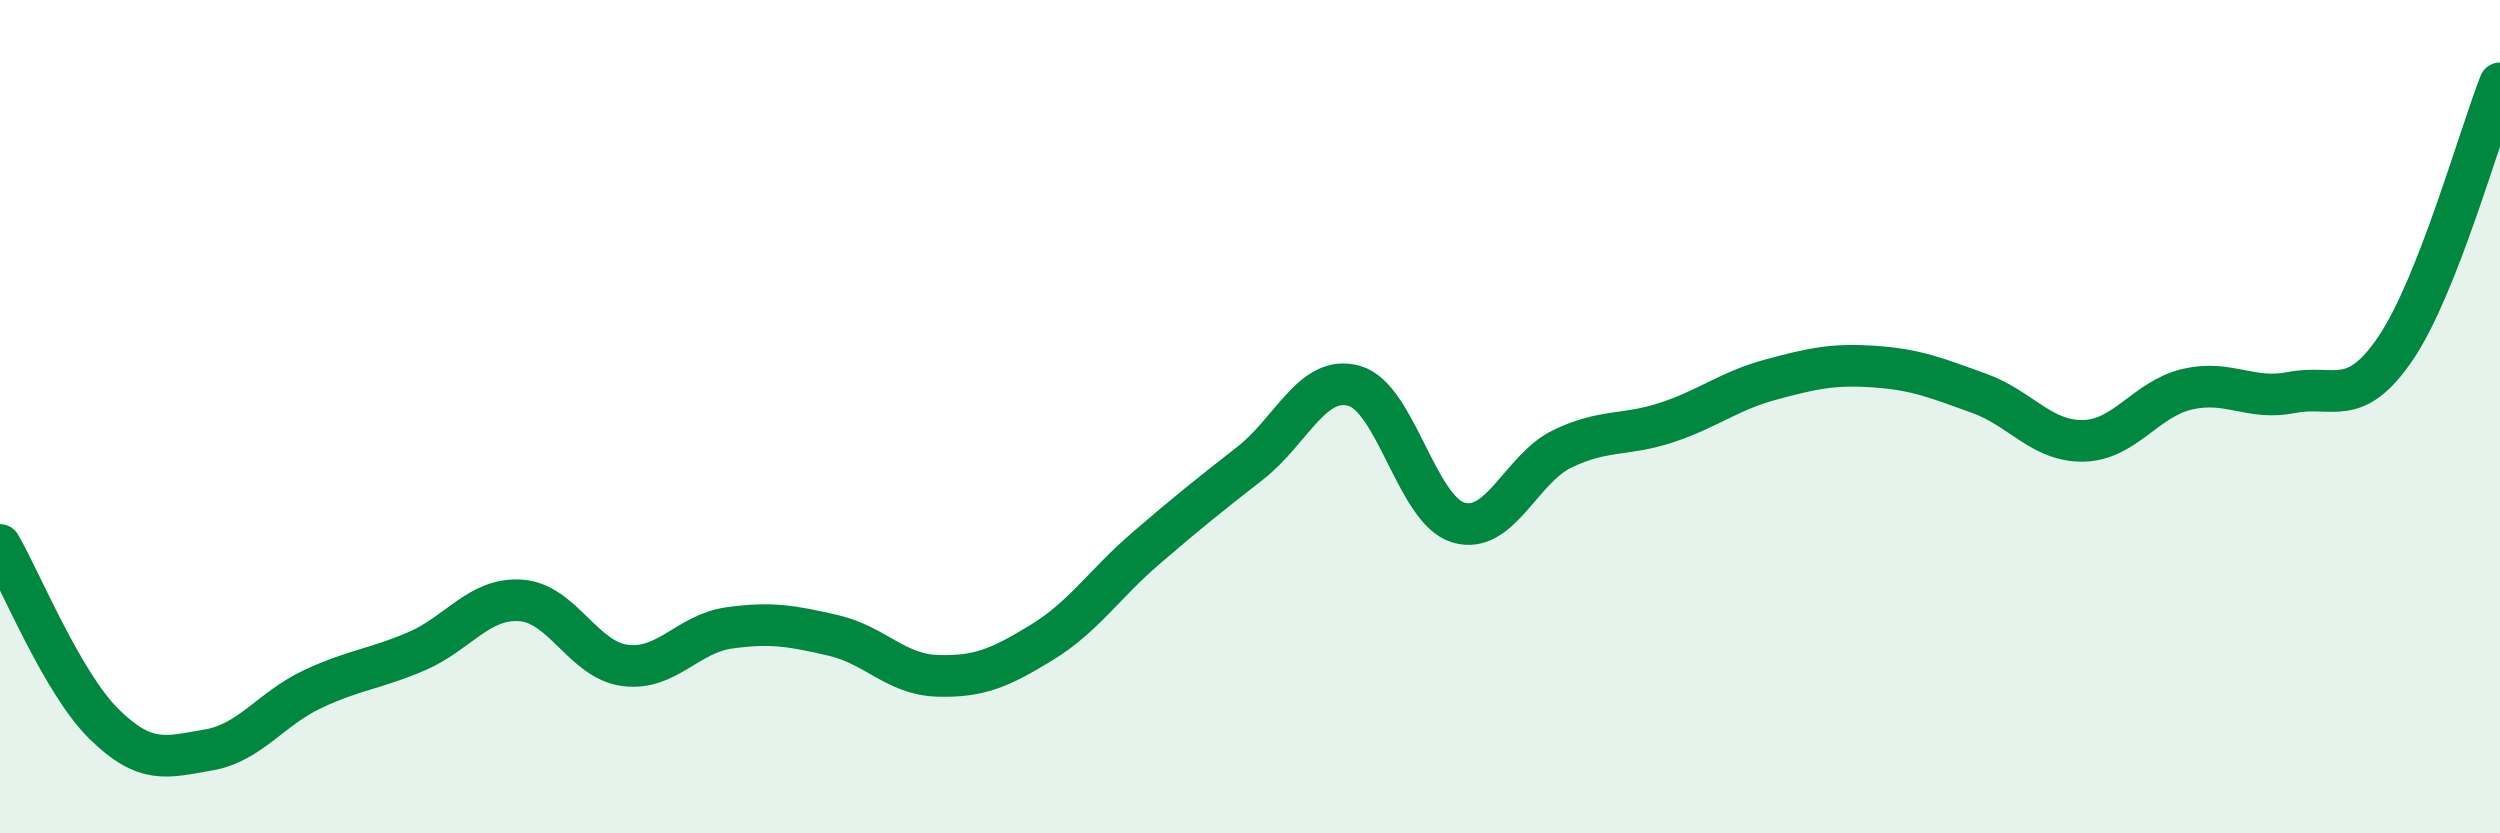 
    <svg width="60" height="20" viewBox="0 0 60 20" xmlns="http://www.w3.org/2000/svg">
      <path
        d="M 0,13.08 C 0.5,13.94 1.5,16.4 2.5,17.38 C 3.5,18.36 4,18.17 5,18 C 6,17.83 6.5,17.01 7.5,16.54 C 8.5,16.07 9,16.06 10,15.63 C 11,15.2 11.5,14.34 12.5,14.41 C 13.5,14.48 14,15.84 15,15.97 C 16,16.1 16.5,15.21 17.5,15.07 C 18.5,14.93 19,15.02 20,15.25 C 21,15.48 21.5,16.19 22.5,16.22 C 23.5,16.25 24,16.03 25,15.42 C 26,14.81 26.5,14.02 27.5,13.16 C 28.5,12.3 29,11.9 30,11.12 C 31,10.34 31.5,8.98 32.5,9.26 C 33.5,9.54 34,12.24 35,12.54 C 36,12.84 36.5,11.25 37.5,10.77 C 38.5,10.29 39,10.47 40,10.14 C 41,9.81 41.5,9.38 42.5,9.11 C 43.5,8.84 44,8.73 45,8.8 C 46,8.87 46.5,9.08 47.5,9.44 C 48.5,9.8 49,10.6 50,10.58 C 51,10.56 51.5,9.57 52.5,9.34 C 53.5,9.11 54,9.62 55,9.42 C 56,9.22 56.5,9.83 57.5,8.35 C 58.5,6.87 59.5,3.27 60,2L60 20L0 20Z"
        fill="#008740"
        opacity="0.1"
        stroke-linecap="round"
        stroke-linejoin="round"
      />
      <path
        d="M 0,13.08 C 0.5,13.94 1.5,16.4 2.5,17.38 C 3.5,18.36 4,18.17 5,18 C 6,17.83 6.5,17.01 7.5,16.54 C 8.5,16.07 9,16.06 10,15.63 C 11,15.2 11.5,14.34 12.5,14.41 C 13.5,14.48 14,15.84 15,15.97 C 16,16.1 16.5,15.21 17.5,15.07 C 18.5,14.93 19,15.02 20,15.25 C 21,15.48 21.5,16.19 22.5,16.22 C 23.5,16.25 24,16.03 25,15.42 C 26,14.81 26.5,14.02 27.5,13.16 C 28.5,12.3 29,11.9 30,11.12 C 31,10.34 31.5,8.98 32.5,9.26 C 33.5,9.54 34,12.24 35,12.54 C 36,12.84 36.5,11.25 37.5,10.77 C 38.5,10.29 39,10.47 40,10.14 C 41,9.81 41.5,9.38 42.5,9.11 C 43.5,8.84 44,8.73 45,8.8 C 46,8.87 46.5,9.08 47.5,9.44 C 48.5,9.8 49,10.6 50,10.58 C 51,10.56 51.5,9.57 52.5,9.34 C 53.5,9.11 54,9.62 55,9.42 C 56,9.22 56.5,9.83 57.5,8.35 C 58.5,6.87 59.5,3.27 60,2"
        stroke="#008740"
        stroke-width="1"
        fill="none"
        stroke-linecap="round"
        stroke-linejoin="round"
      />
    </svg>
  